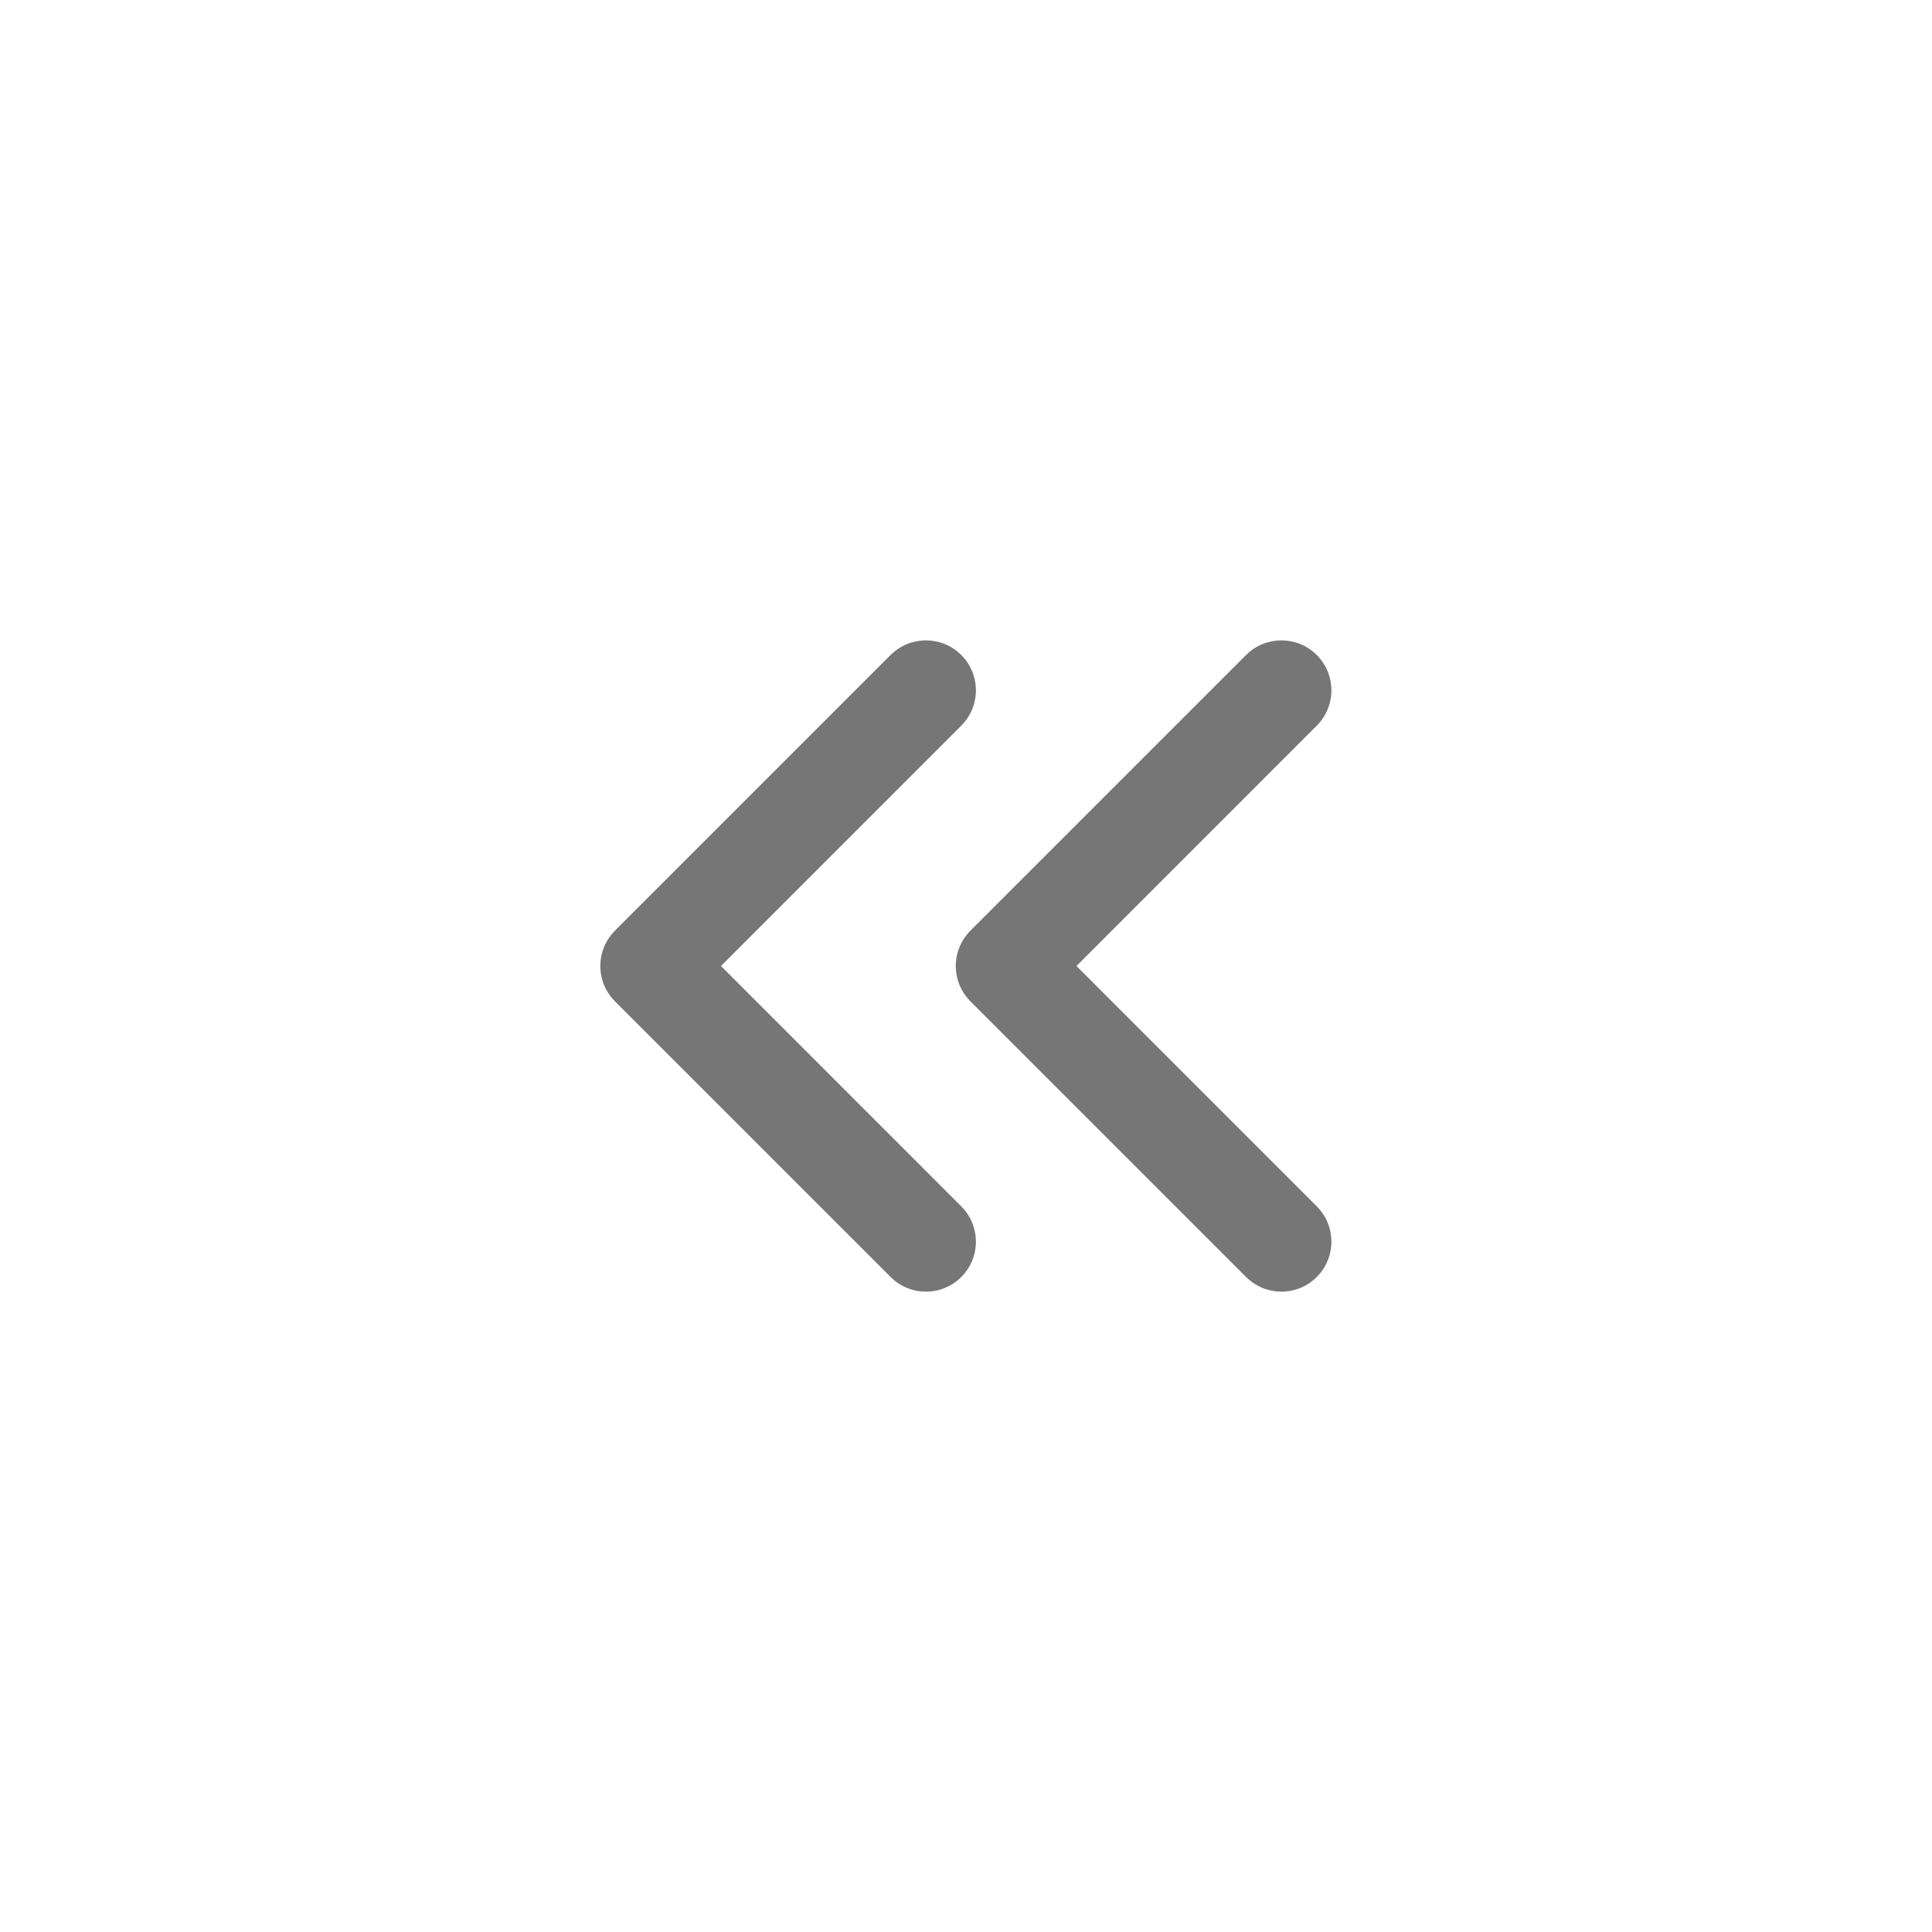 <svg width="40" height="40" viewBox="0 0 40 40" fill="none" xmlns="http://www.w3.org/2000/svg">
<g clip-path="url(#clip0_75_5647)">
<path fill-rule="evenodd" clip-rule="evenodd" d="M14.927 20L19.902 24.976C20.306 25.38 20.306 26.035 19.902 26.439C19.498 26.843 18.843 26.843 18.439 26.439L12.732 20.732C12.444 20.444 12.361 20.028 12.484 19.667C12.533 19.521 12.616 19.384 12.732 19.268L18.439 13.561C18.843 13.157 19.498 13.157 19.902 13.561C20.306 13.965 20.306 14.62 19.902 15.024L14.927 20Z" fill="#767676"/>
<path fill-rule="evenodd" clip-rule="evenodd" d="M22.287 20L27.262 24.976C27.666 25.38 27.666 26.035 27.262 26.439C26.858 26.843 26.203 26.843 25.799 26.439L20.092 20.732C19.832 20.472 19.739 20.109 19.813 19.775C19.854 19.589 19.947 19.413 20.092 19.268L25.799 13.561C26.203 13.157 26.858 13.157 27.262 13.561C27.666 13.965 27.666 14.62 27.262 15.024L22.287 20Z" fill="#767676"/>
</g>
<defs>
<clipPath id="clip0_75_5647">
<rect width="16" height="16" fill="white" transform="translate(12 12)"/>
</clipPath>
</defs>
</svg>
